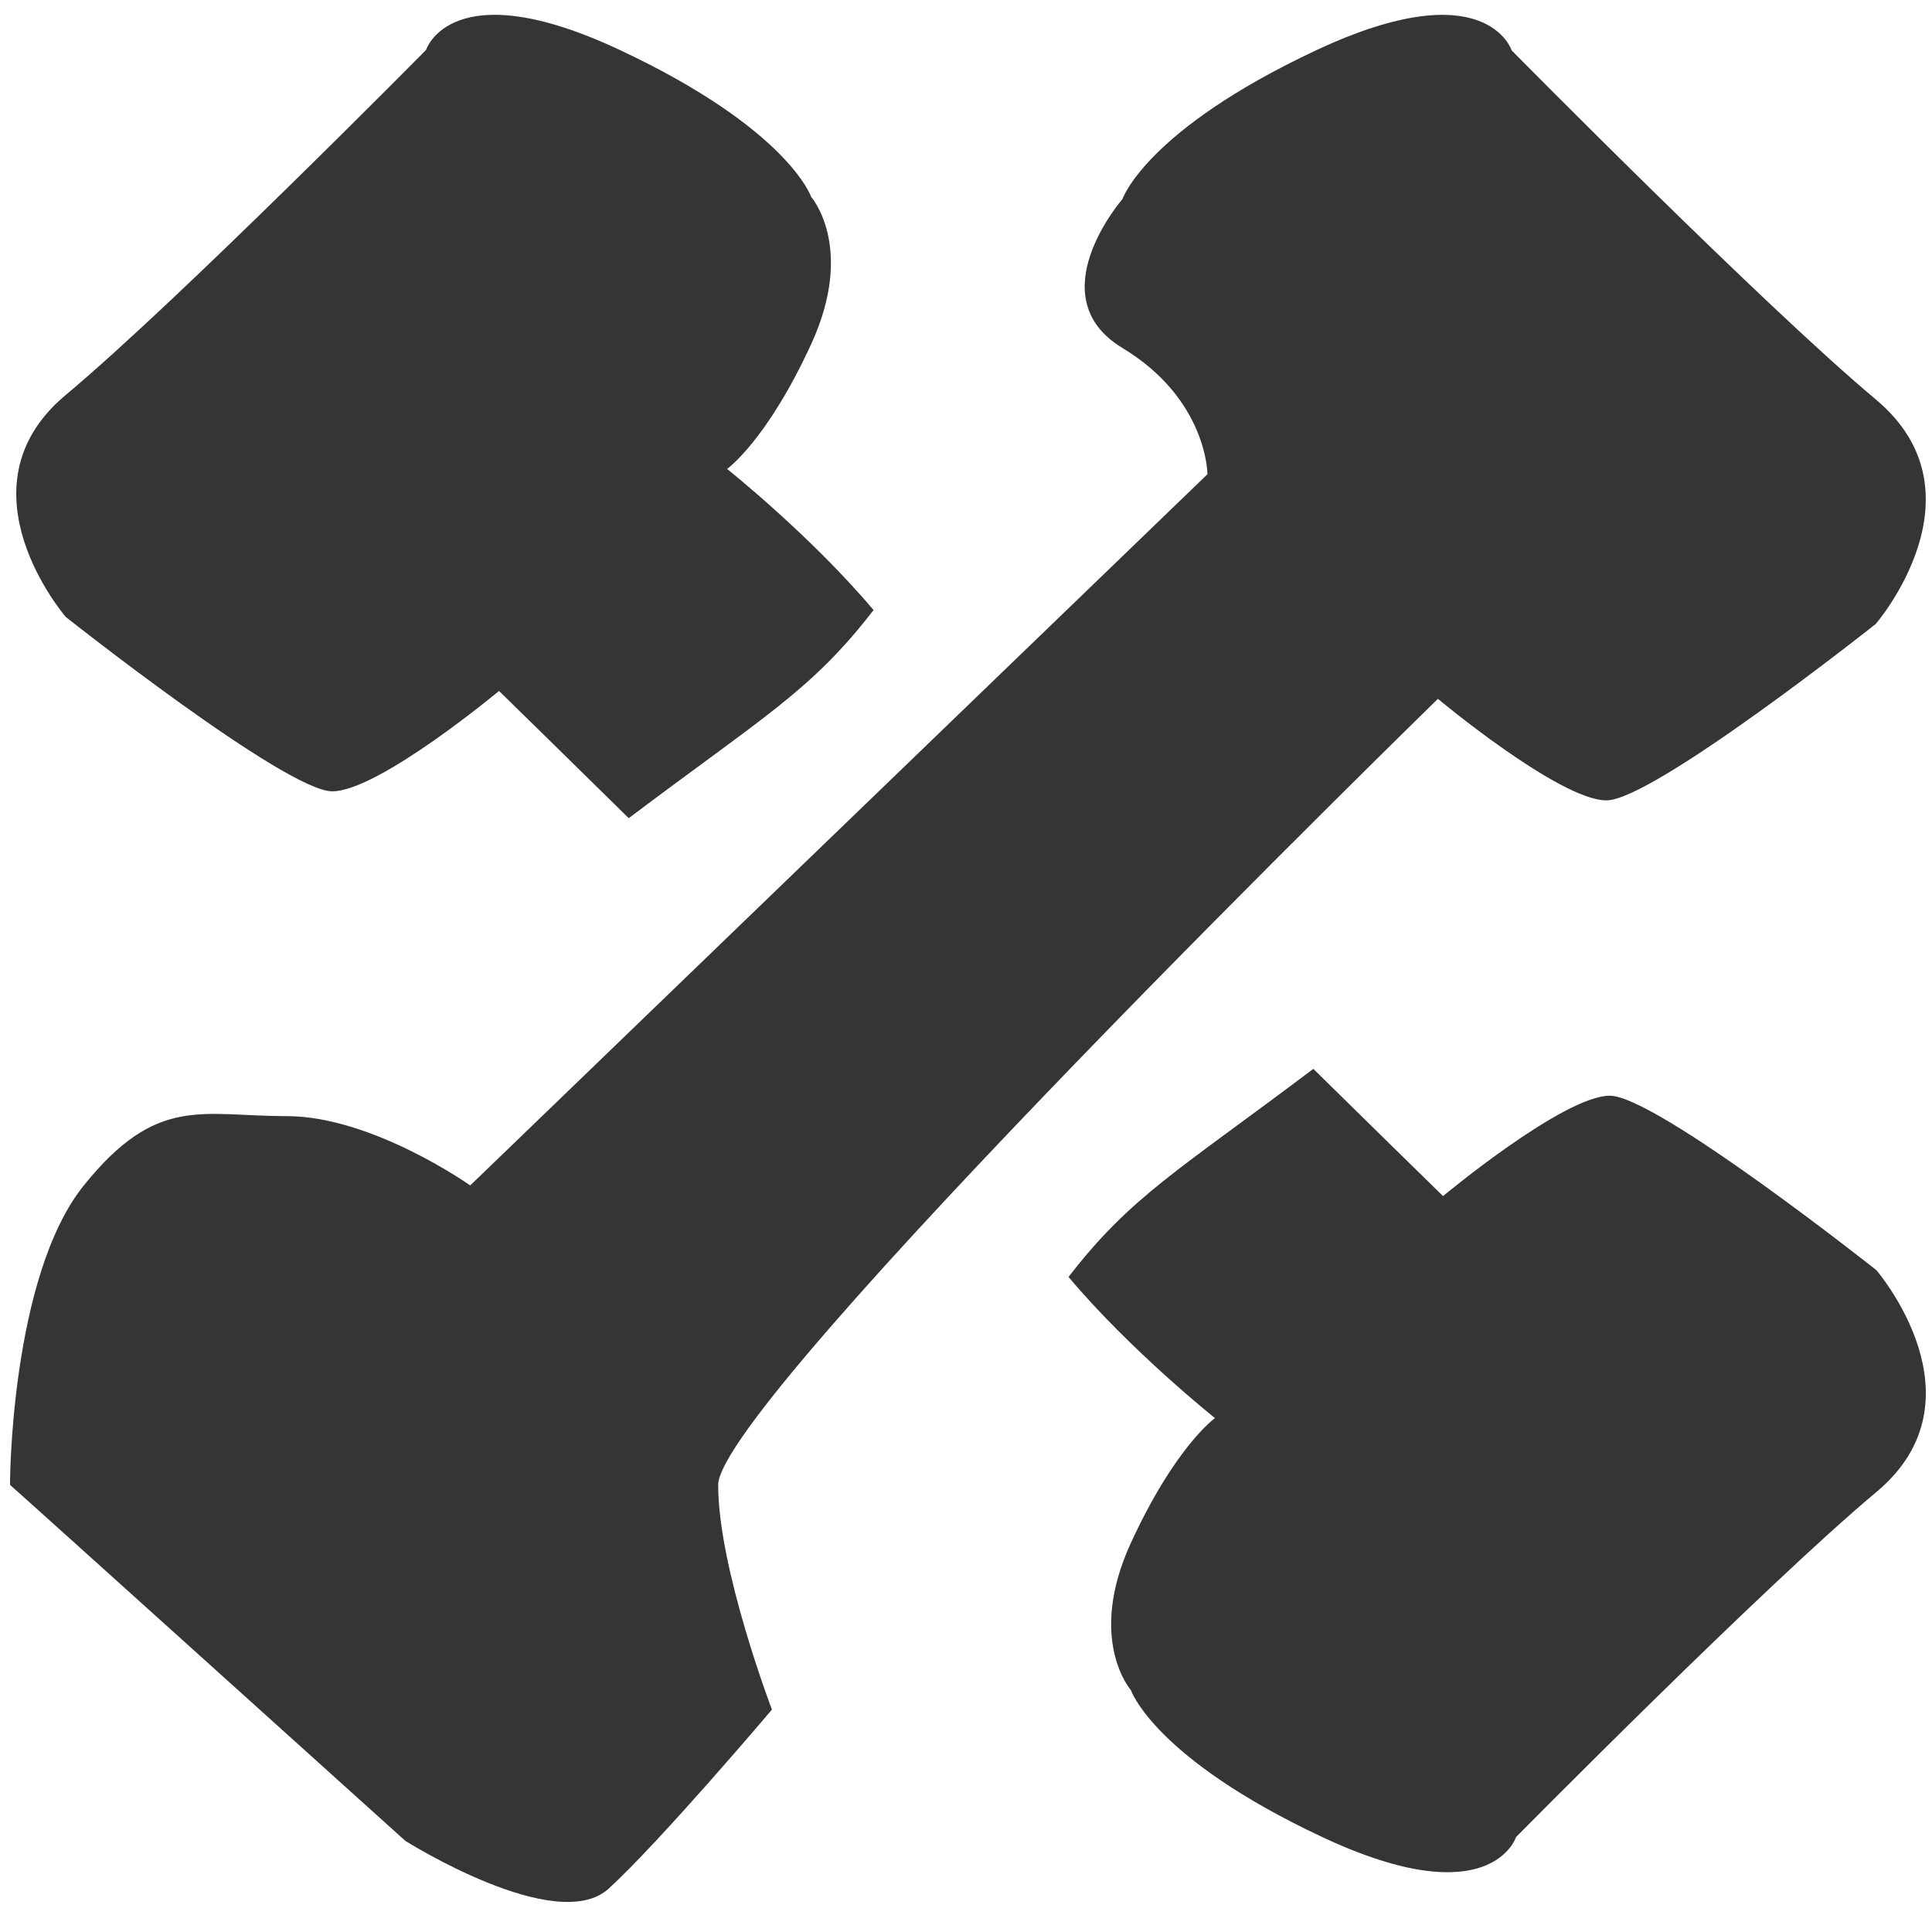 <svg fill="none" height="112" viewBox="0 0 113 112" width="113" xmlns="http://www.w3.org/2000/svg"><g clip-rule="evenodd" fill="#353535" fill-rule="evenodd"><path d="m70.621 27.738-43.118 41.596s-5.729-4.052-10.722-4.052-7.596-1.264-11.879 4.052c-4.283 5.316-4.338 17.52-4.31 17.52s23.113 20.814 23.113 20.814 8.852 5.585 11.9 2.792c3.048-2.792 9.545-10.468 9.545-10.468s-3.145-8.236-3.145-13.137c0-4.901 42.096-45.98 42.096-45.98s7.12 5.938 9.858 5.938c2.738 0 15.75-10.317 15.75-10.317s6.585-7.633 0-13.137-21.294-20.411-21.294-20.411-1.487-4.678-11.45 0c-9.963 4.678-11.313 8.694-11.313 8.694s-4.97 5.709 0 8.713c4.97 3.004 4.97 7.383 4.97 7.383z"/><path d="m42.526 27.427s4.918 3.919 8.566 8.256c-3.649 4.731-6.394 6.196-14.318 12.171-2.402-2.371-7.587-7.441-7.587-7.441s-7.046 5.87-9.755 5.87-15.585-10.198-15.585-10.198-6.516-7.546 0-12.986c6.516-5.441 21.071-20.177 21.071-20.177s1.472-4.625 11.331 0c9.859 4.625 11.195 8.594 11.195 8.594s2.601 2.955 0 8.613c-2.601 5.658-4.918 7.299-4.918 7.299z"/><path d="m71.063 82.943s-4.918-3.919-8.566-8.255c3.649-4.731 6.394-6.196 14.318-12.172 2.402 2.371 7.587 7.441 7.587 7.441s7.046-5.87 9.755-5.87 15.585 10.198 15.585 10.198 6.517 7.546 0 12.986c-6.516 5.441-21.071 20.177-21.071 20.177s-1.472 4.625-11.331 0c-9.859-4.624-11.195-8.594-11.195-8.594s-2.602-2.955 0-8.613c2.601-5.658 4.918-7.299 4.918-7.299z"/></g></svg>